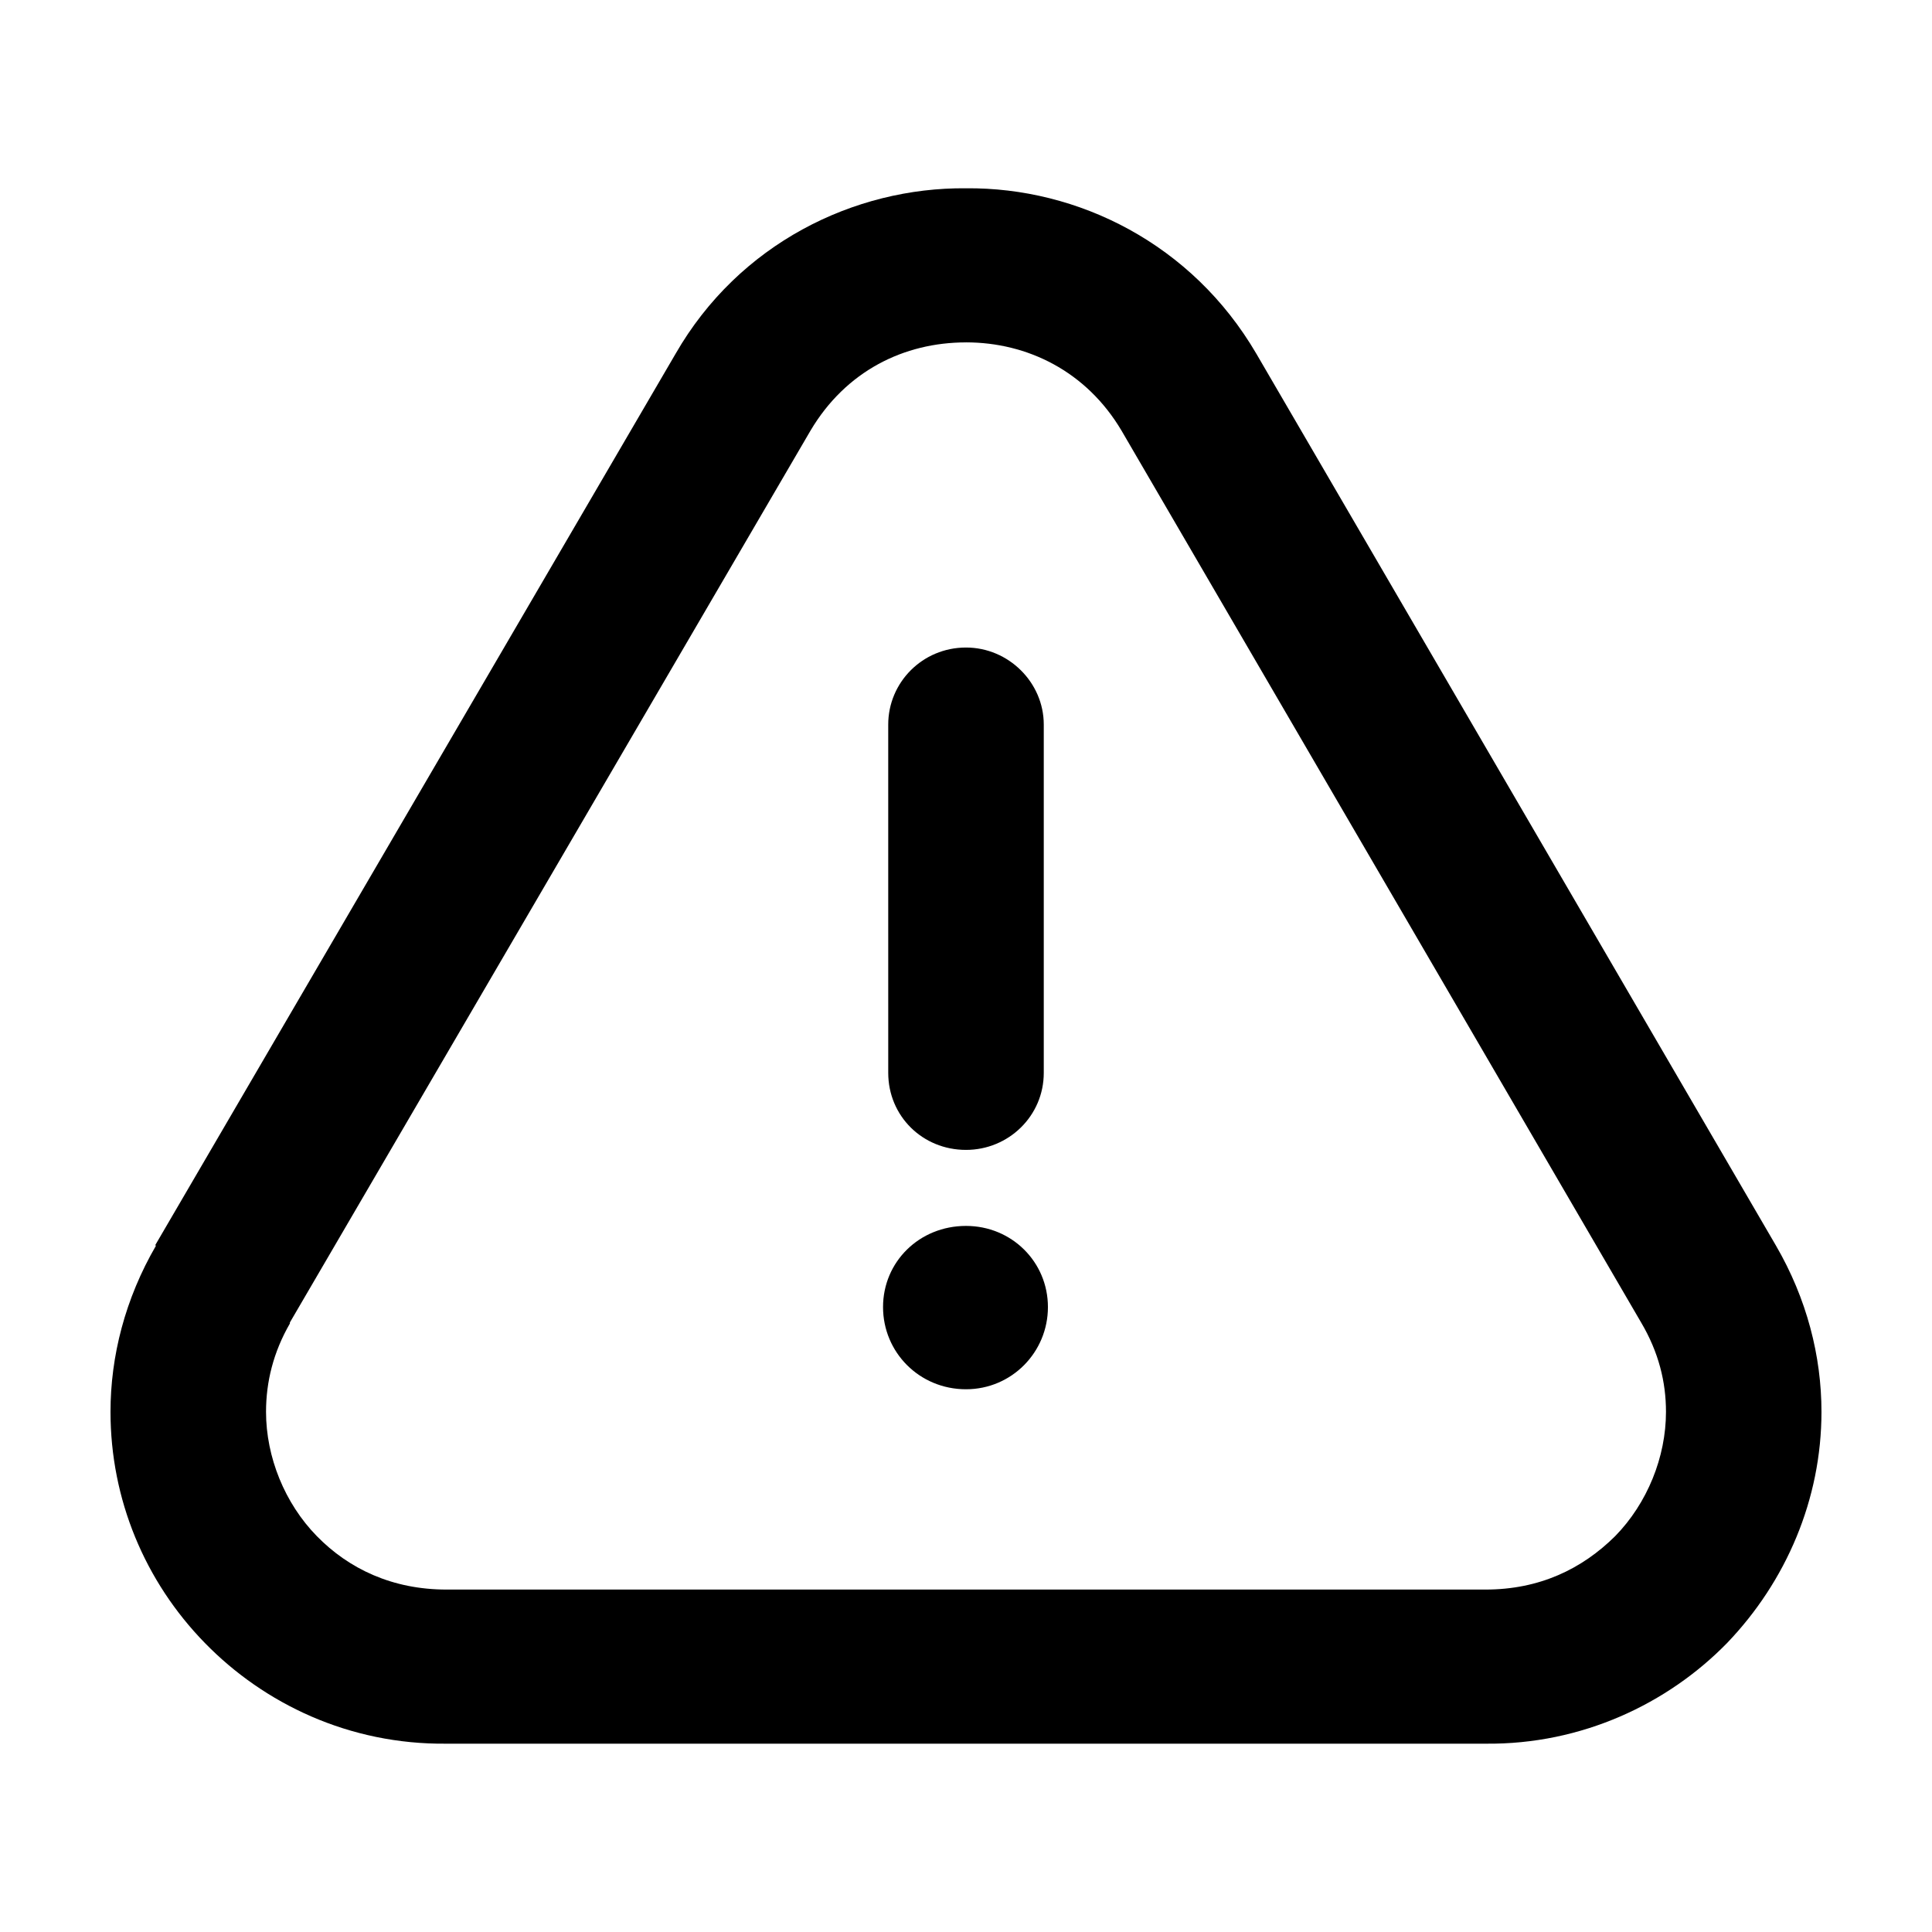 <?xml version="1.0" encoding="UTF-8"?>
<!-- Uploaded to: SVG Repo, www.svgrepo.com, Generator: SVG Repo Mixer Tools -->
<svg fill="#000000" width="800px" height="800px" version="1.1" viewBox="144 144 512 512" xmlns="http://www.w3.org/2000/svg">
 <g>
  <path d="m400 468.88c12.09 0 21.711 9.527 21.711 21.508s-9.617 21.781-21.711 21.781c-12.367 0-21.984-9.801-21.984-21.781-0.004-11.98 9.613-21.508 21.984-21.508z"/>
  <path d="m420.61 336.02v92.297c0 11.438-9.344 20.418-20.609 20.418-11.543 0-20.609-8.984-20.609-20.418l-0.004-92.297c0-11.164 9.07-20.418 20.609-20.418 11.27-0.004 20.613 9.258 20.613 20.418z"/>
  <path d="m323.05 237.73c16.762-29.129 47.266-44.102 76.945-43.832 29.68-0.273 59.906 14.699 76.945 43.832l137.68 236.32c8.242 14.156 12.09 29.402 12.09 44.102 0 23.141-9.344 44.926-25.008 61.258-15.664 16.062-38.473 26.953-64.027 26.684h-275.35c-25.832 0.273-48.367-10.621-64.027-26.684-15.945-16.332-25.012-38.113-25.012-61.258 0-14.699 3.848-29.945 12.09-44.102h-0.277zm76.949-2.992c-16.488 0-31.875 7.621-41.223 23.41l-137.95 236.32v0.273c-4.398 7.621-6.324 15.516-6.324 23.41 0 11.98 4.949 24.234 13.469 32.945 8.52 8.711 20.062 14.156 34.352 14.156h275.36c14.289 0 25.559-5.445 34.352-14.156 8.52-8.711 13.469-20.965 13.469-32.945 0-7.894-1.926-15.789-6.594-23.684l-137.68-236.32c-9.344-15.789-25.008-23.414-41.219-23.414z"/>
 </g>
</svg>